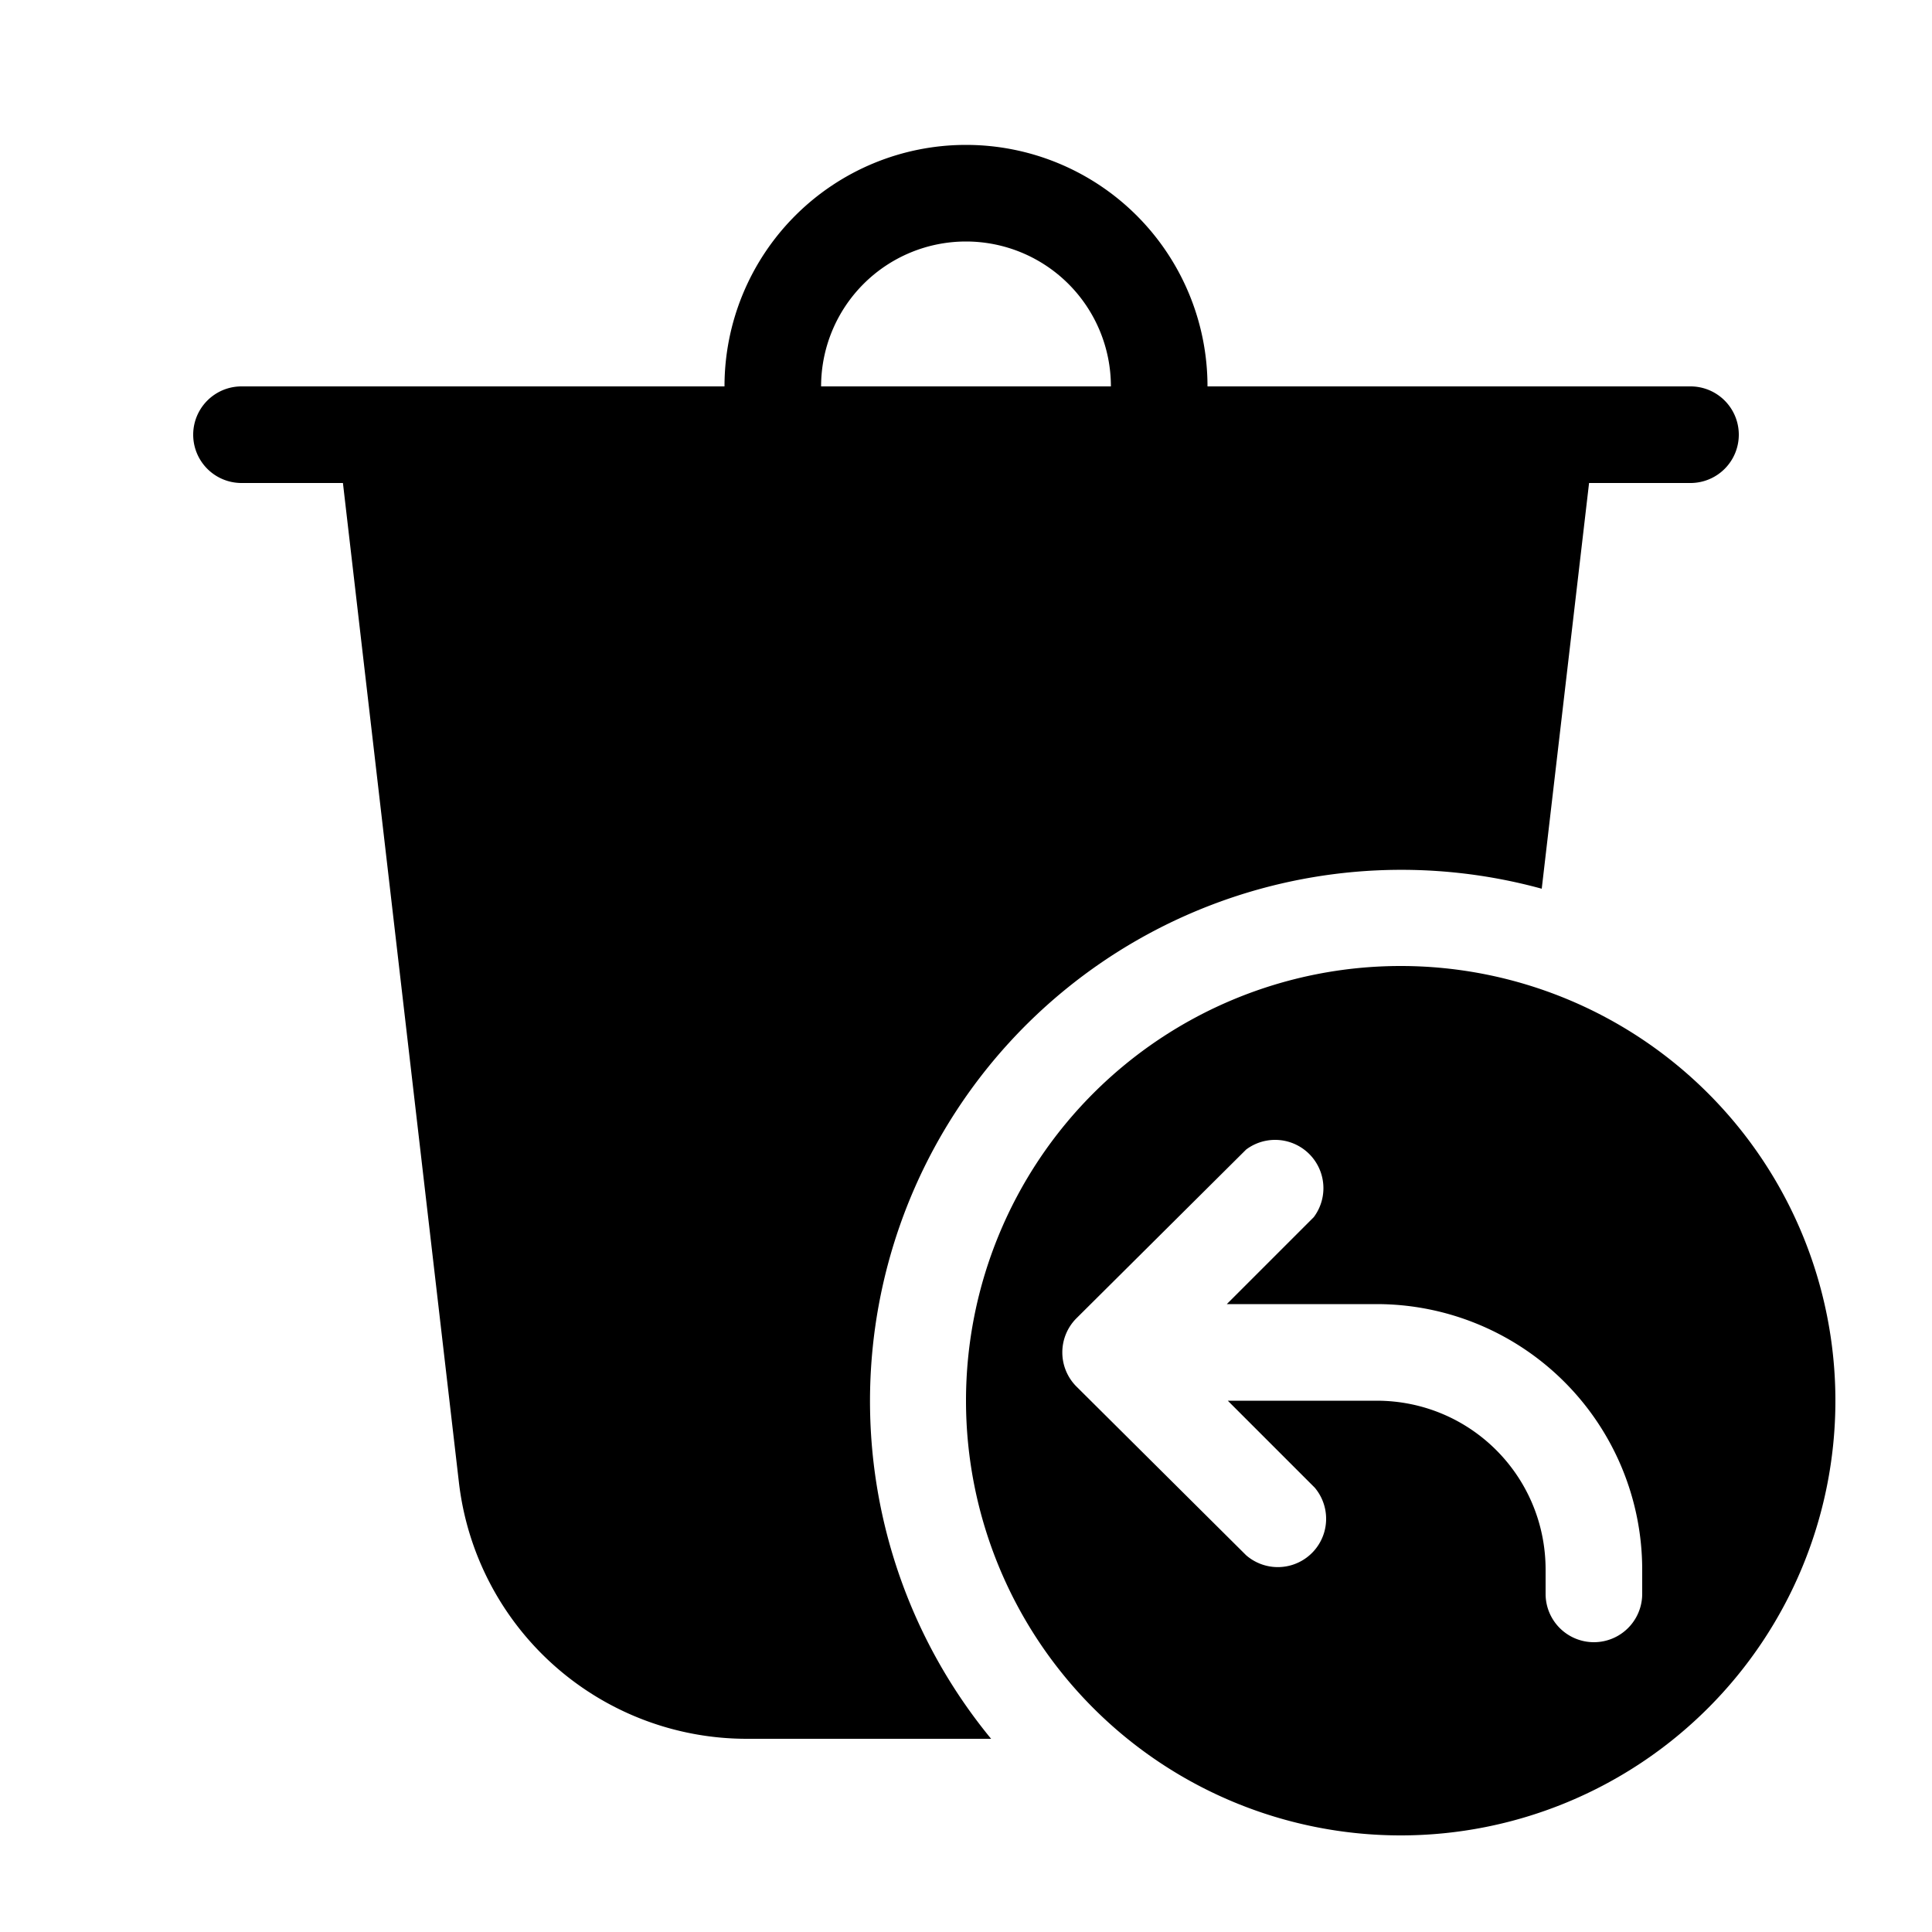 <svg fill="currentColor" viewBox="0 0 20 20"><path d="M11.5 4a1.5 1.5 0 0 0-3 0h3Zm-4 0a2.5 2.5 0 0 1 5 0h5a.5.5 0 0 1 0 1h-1.05l-.49 4.2a5.5 5.5 0 0 0-5.7 8.8H7.73a3 3 0 0 1-2.98-2.66L3.55 5H2.5a.5.5 0 0 1 0-1h5Zm7 15a4.5 4.5 0 1 0 0-9 4.5 4.5 0 0 0 0 9Zm-.9-6.4-.9.9h1.55A2.75 2.75 0 0 1 17 16.25v.25a.5.5 0 0 1-1 0v-.25c0-.97-.78-1.75-1.75-1.75h-1.54l.9.9a.5.5 0 0 1-.71.7l-1.76-1.75a.5.5 0 0 1 0-.7l1.76-1.75a.5.5 0 0 1 .7.7Z"/></svg>